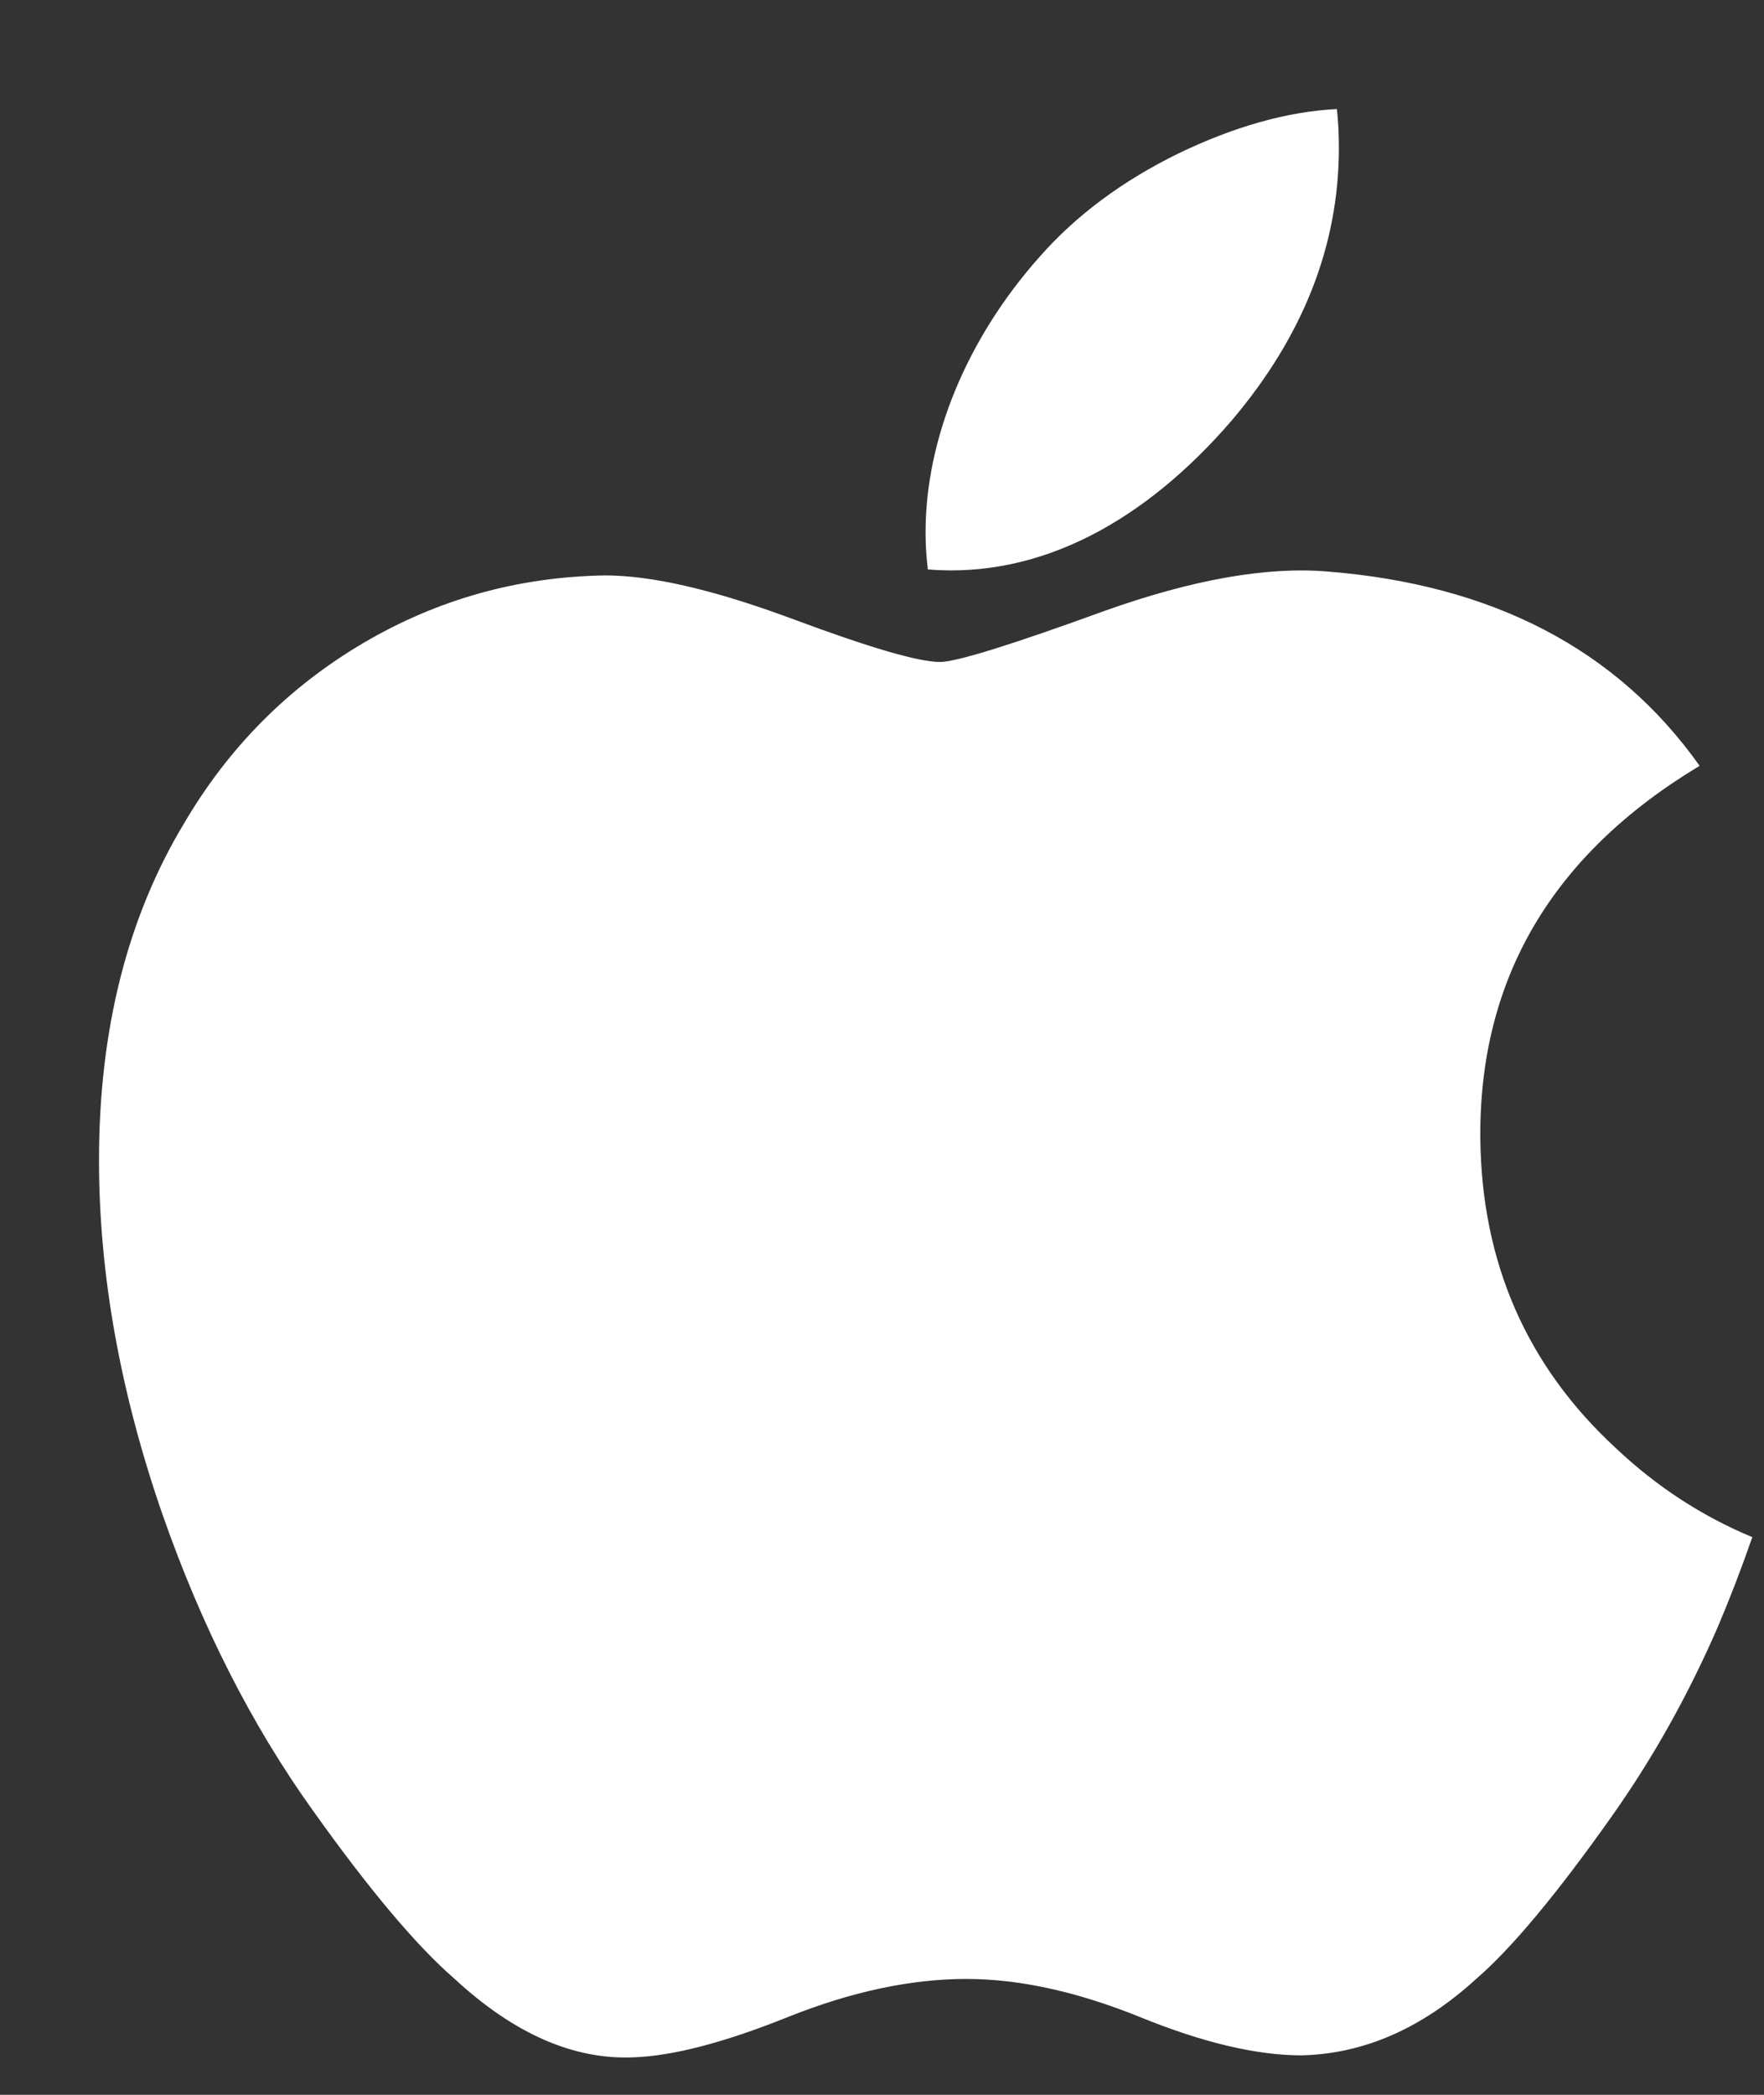 <svg width="16" height="19" viewBox="0 0 16 19" fill="none" xmlns="http://www.w3.org/2000/svg">
<rect x="0" y="0" width="16" height="19" fill="#333333" stroke="none"/>
<path d="M15.579 14.761C15.31 15.379 14.992 15.947 14.622 16.47C14.119 17.182 13.707 17.675 13.389 17.949C12.897 18.398 12.37 18.629 11.805 18.642C11.399 18.642 10.91 18.527 10.341 18.295C9.77 18.064 9.245 17.949 8.765 17.949C8.262 17.949 7.722 18.064 7.145 18.295C6.567 18.527 6.101 18.648 5.745 18.66C5.203 18.683 4.663 18.447 4.124 17.949C3.78 17.651 3.35 17.141 2.835 16.417C2.282 15.645 1.827 14.749 1.471 13.728C1.09 12.626 0.898 11.557 0.898 10.524C0.898 9.339 1.156 8.318 1.673 7.462C2.078 6.774 2.618 6.232 3.294 5.833C3.97 5.435 4.7 5.232 5.486 5.219C5.916 5.219 6.48 5.351 7.181 5.611C7.881 5.872 8.329 6.004 8.526 6.004C8.673 6.004 9.172 5.849 10.018 5.541C10.817 5.256 11.492 5.137 12.044 5.184C13.542 5.304 14.667 5.89 15.416 6.946C14.076 7.752 13.414 8.88 13.427 10.328C13.439 11.456 13.851 12.394 14.661 13.139C15.028 13.485 15.438 13.752 15.894 13.942C15.795 14.227 15.69 14.5 15.579 14.761ZM12.144 1.342C12.144 2.226 11.819 3.051 11.171 3.815C10.388 4.723 9.442 5.248 8.416 5.165C8.402 5.054 8.395 4.942 8.395 4.83C8.395 3.982 8.767 3.074 9.428 2.331C9.758 1.955 10.177 1.643 10.686 1.393C11.194 1.148 11.674 1.012 12.126 0.989C12.139 1.107 12.144 1.225 12.144 1.342Z" fill="white"/>
</svg>
